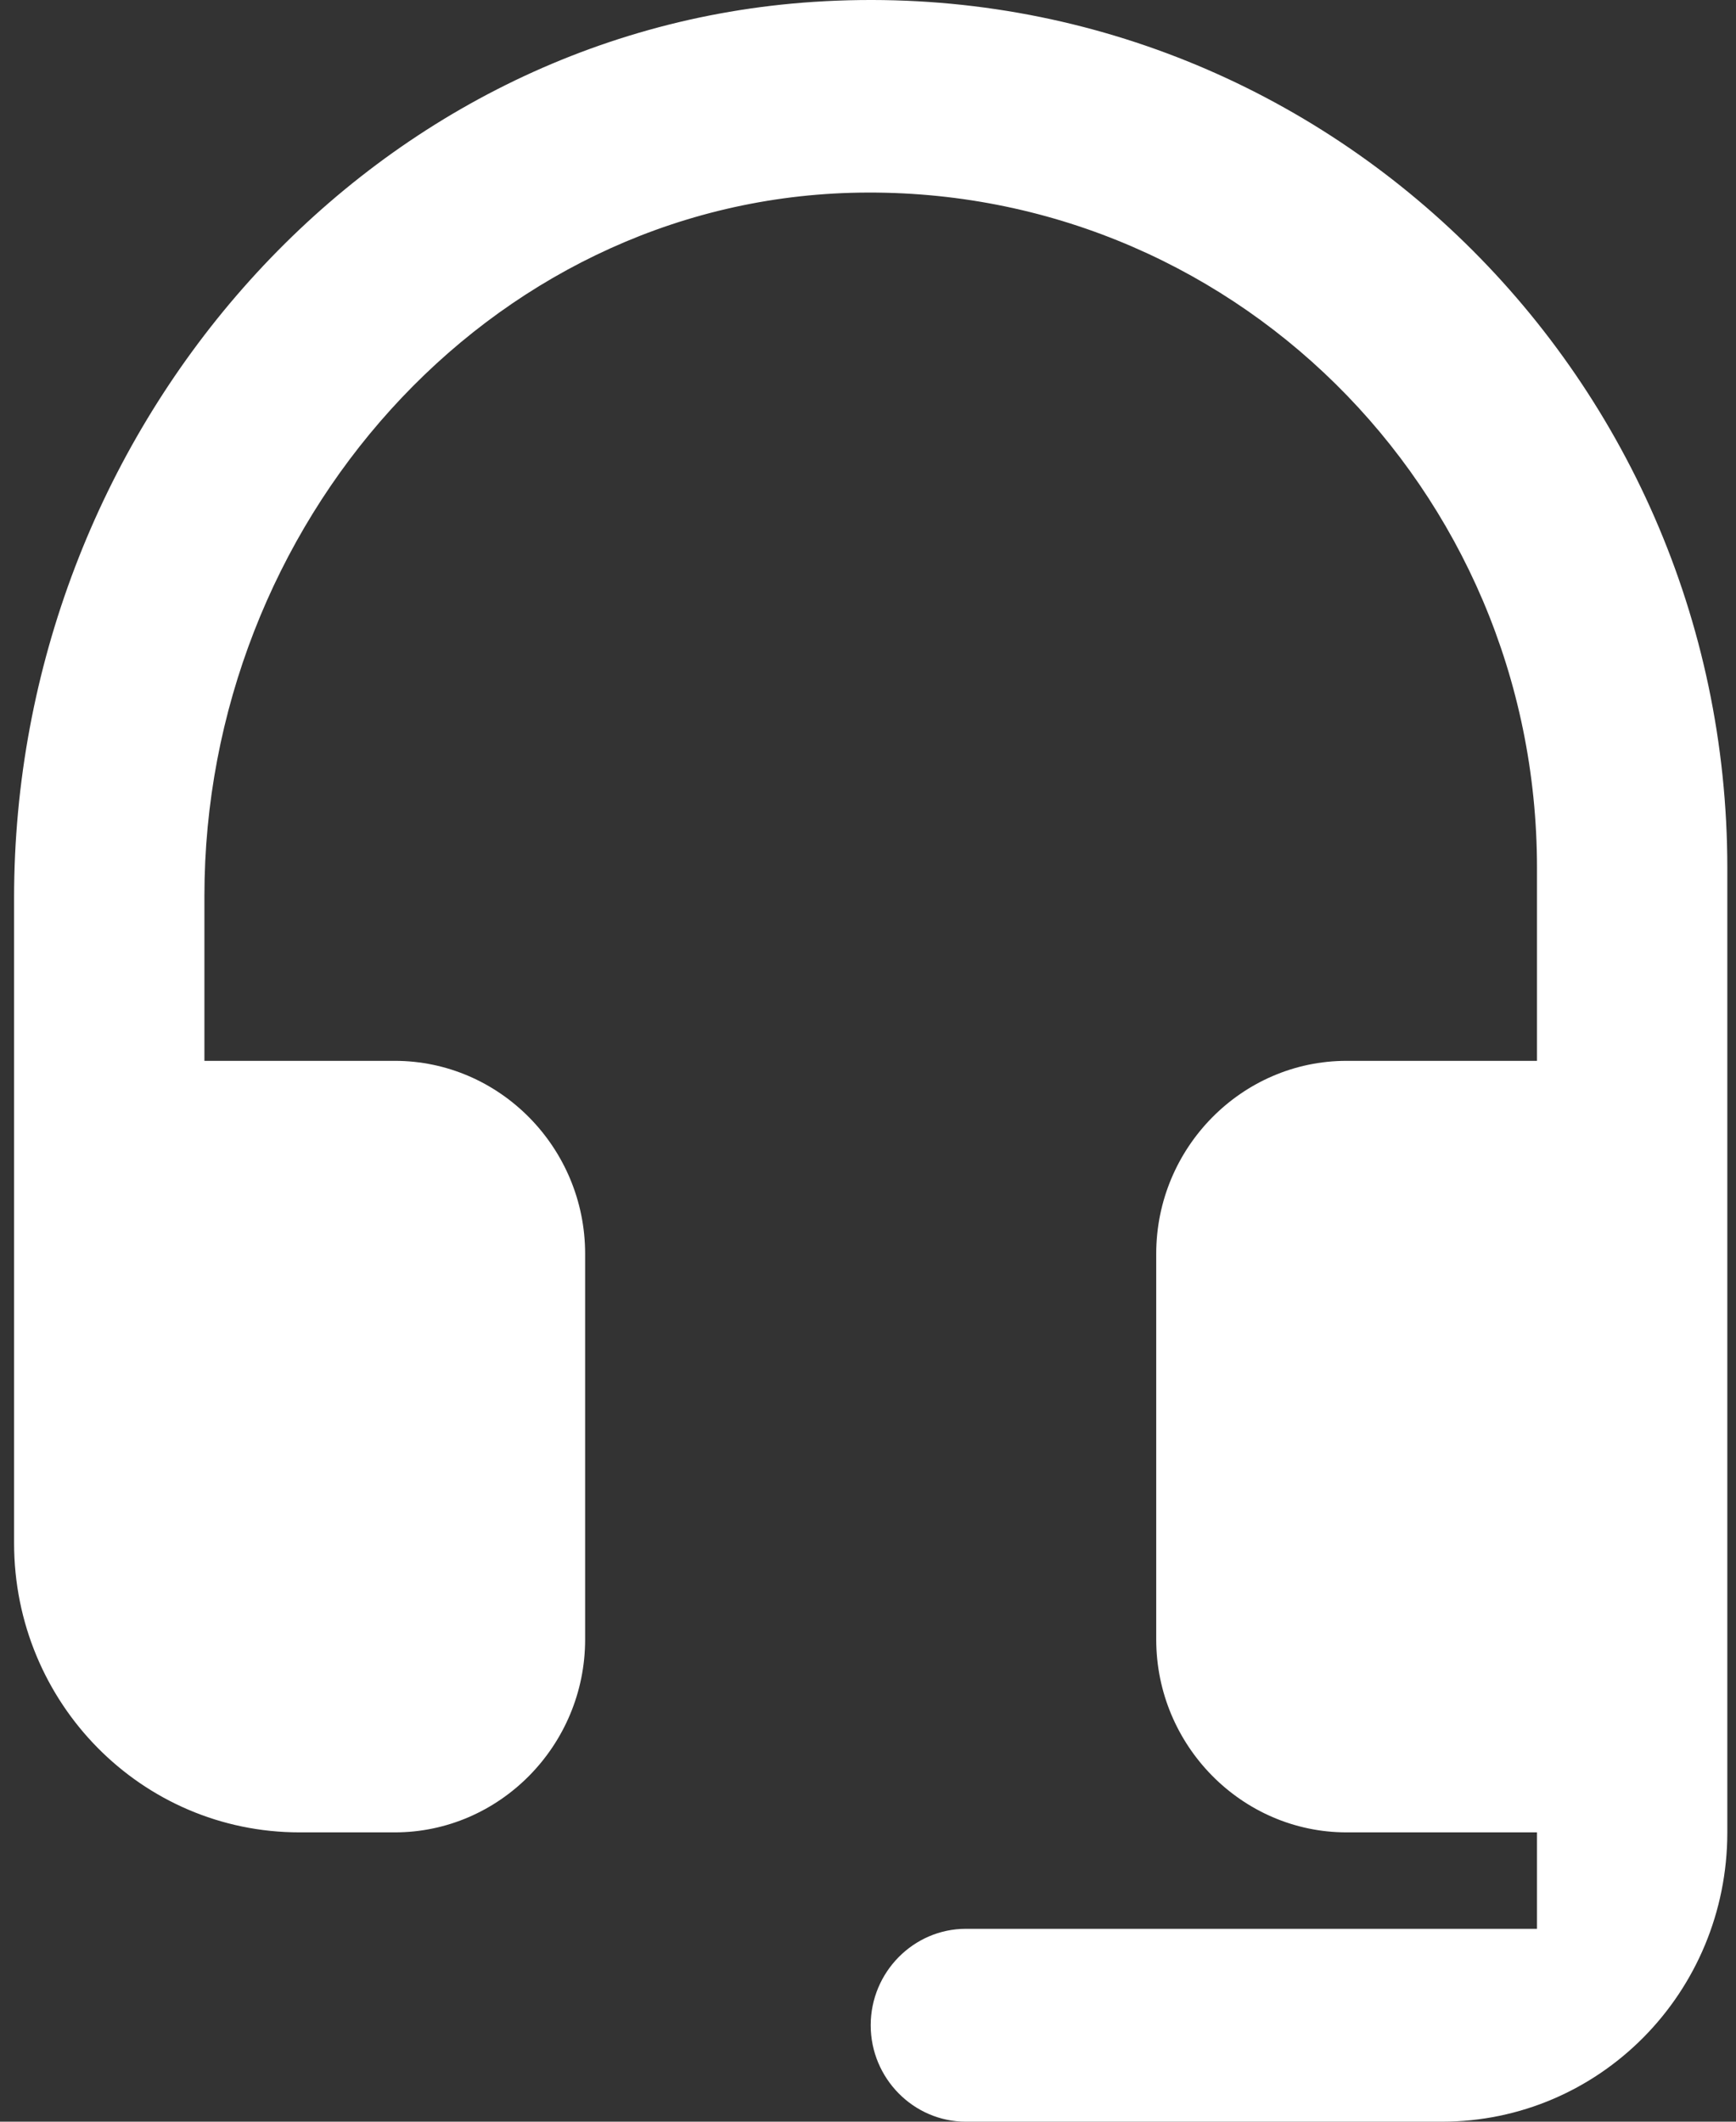 <svg width="36" height="44" viewBox="0 0 36 44" fill="none" xmlns="http://www.w3.org/2000/svg">
<rect x="0" y="0" width="36" height="44" fill="#333333" stroke="none"/>
<path d="M16.872 0.039C7.437 0.659 0.292 9.039 0.292 18.619V32C0.292 35.32 2.936 38 6.213 38H8.187C10.358 38 12.134 36.2 12.134 34V26C12.134 23.799 10.358 22 8.187 22H4.239V18.579C4.239 10.899 10.082 4.219 17.641 3.999C25.477 3.779 31.873 10.119 31.873 17.999V22H27.925C25.754 22 23.977 23.799 23.977 26V34C23.977 36.2 25.754 38 27.925 38H31.873V40H20.03C18.944 40 18.056 40.9 18.056 42C18.056 43.1 18.944 44 20.03 44H29.899C33.175 44 35.82 41.32 35.82 38V17.999C35.82 7.659 27.215 -0.641 16.872 0.039Z" fill="white"/>
</svg>
